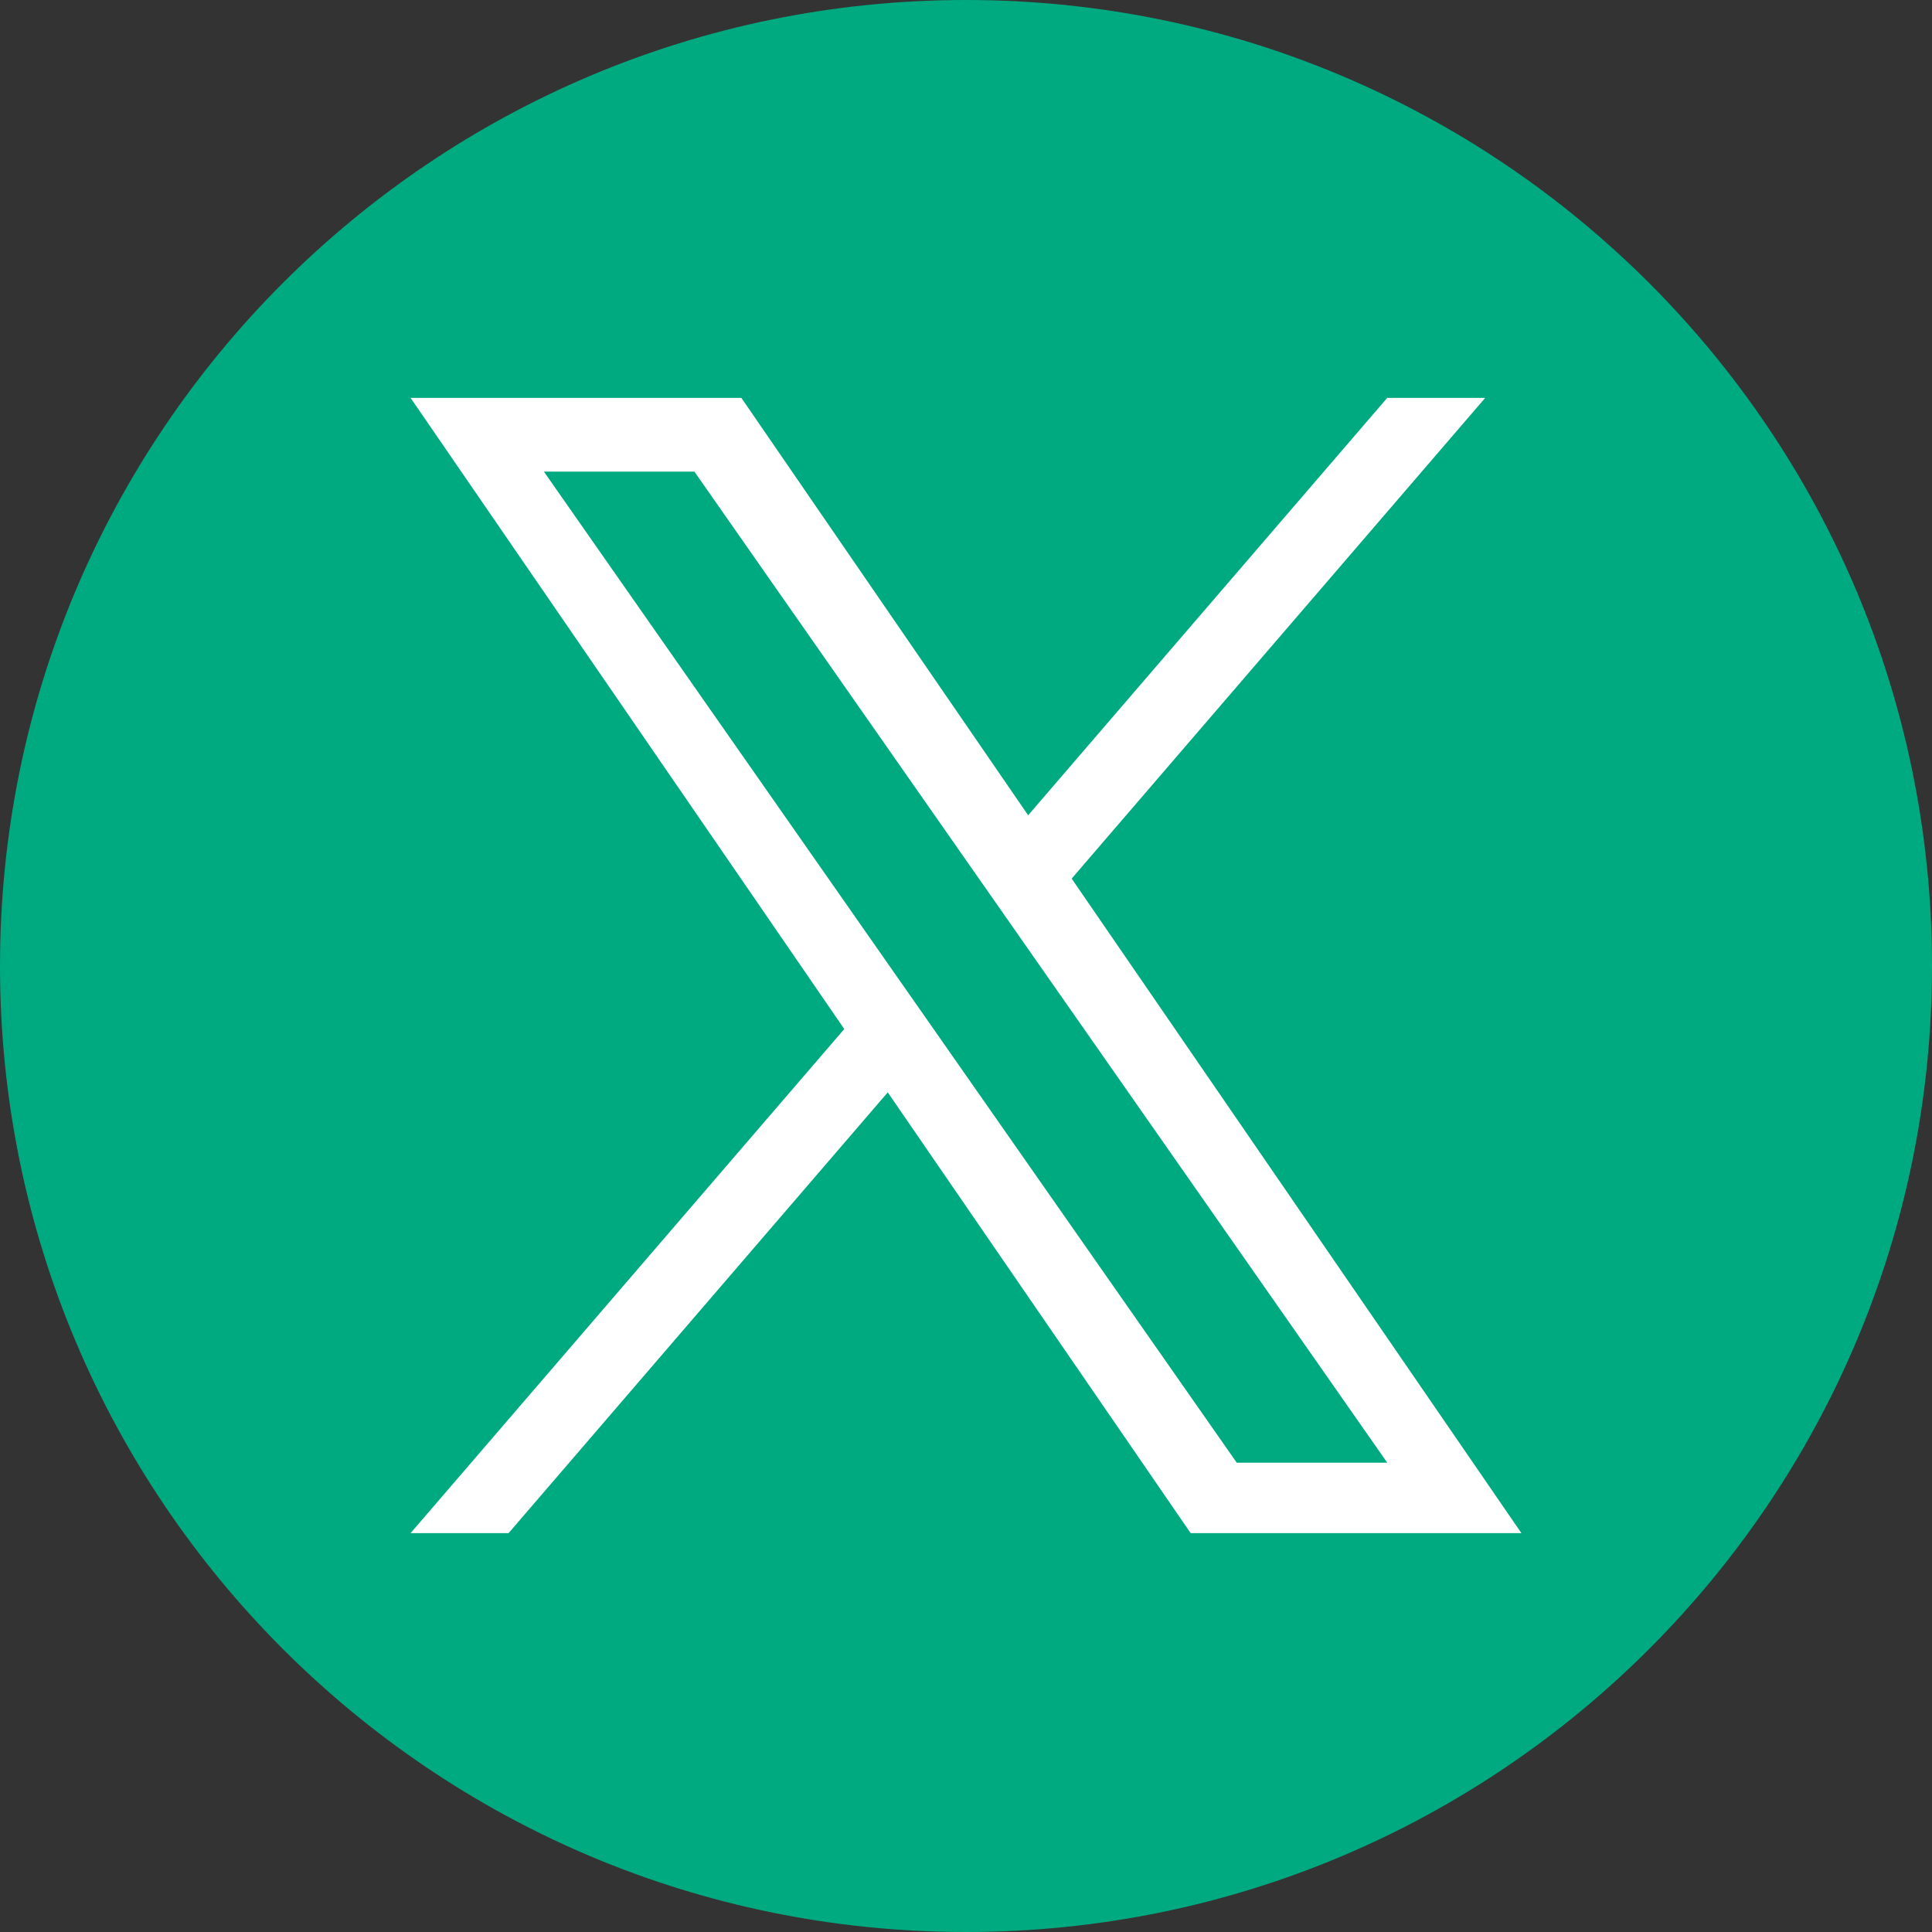 <svg width="42" height="42" viewBox="0 0 42 42" fill="none" xmlns="http://www.w3.org/2000/svg">
<rect x="0" y="0" width="42" height="42" fill="#333333" stroke="none"/>
<g clip-path="url(#clip0_4_24859)">
<path d="M21 0C9.402 0 0 9.402 0 21C0 32.598 9.402 42 21 42C32.598 42 42 32.598 42 21C42 9.402 32.598 0 21 0Z" fill="#00AA80"/>
<path d="M23.297 19.1L32.287 8.65H30.157L22.351 17.723L16.117 8.65H8.926L18.354 22.37L8.926 33.329H11.056L19.299 23.747L25.884 33.329H33.074L23.297 19.1H23.297ZM11.824 10.253H15.096L30.158 31.798H26.886L11.824 10.253Z" fill="white"/>
</g>
<defs>
<clipPath id="clip0_4_24859">
<rect width="42" height="42" fill="white"/>
</clipPath>
</defs>
</svg>

